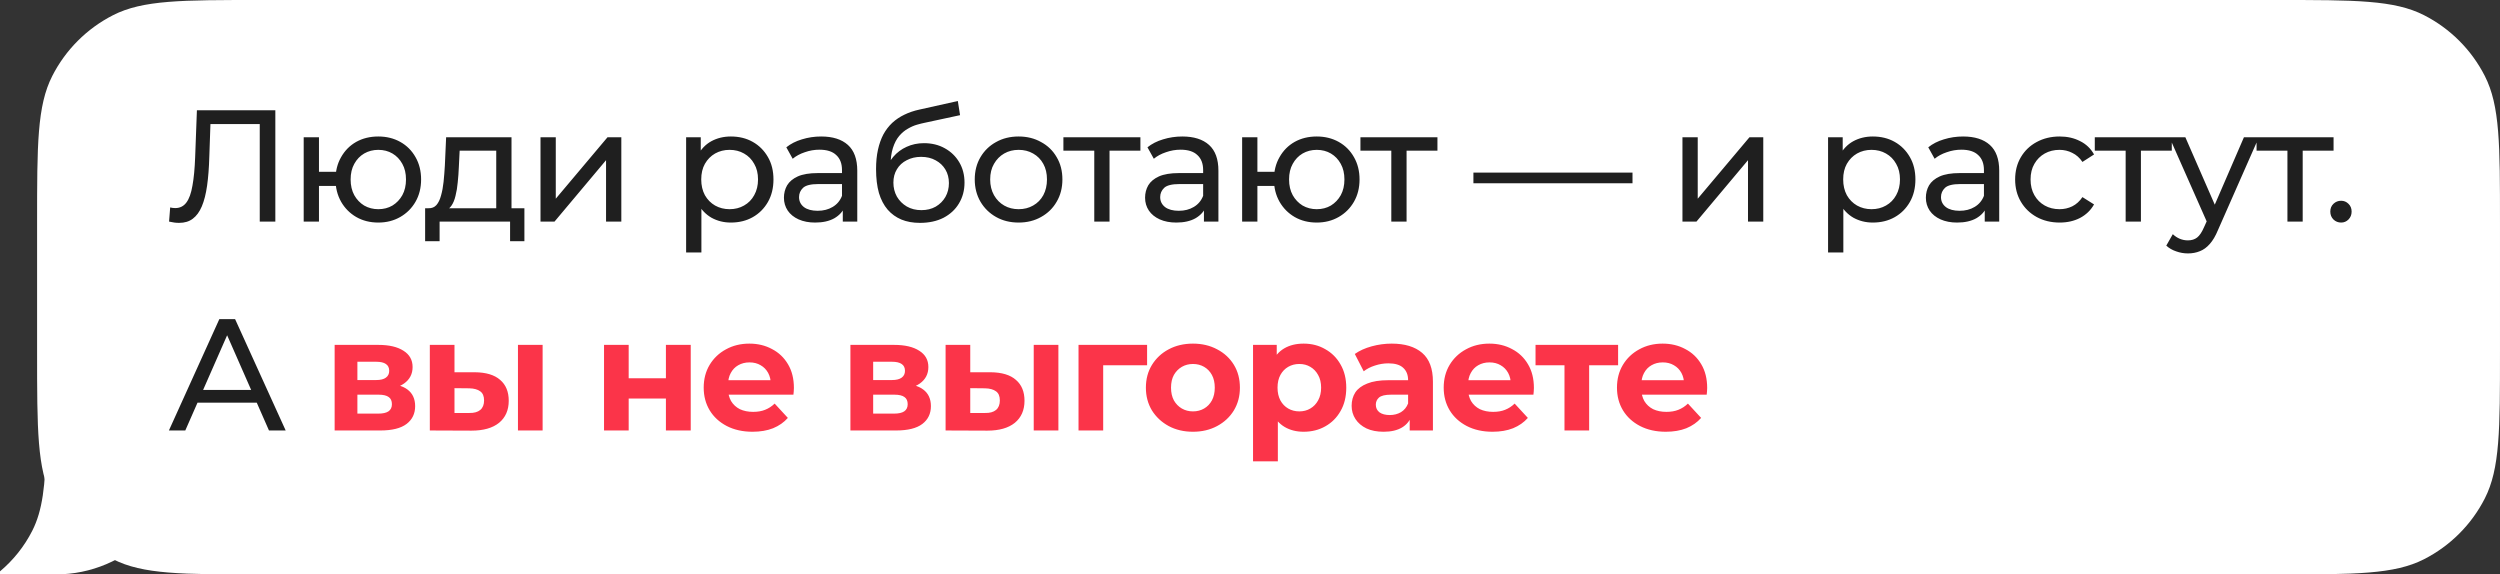 <?xml version="1.0" encoding="UTF-8"?> <svg xmlns="http://www.w3.org/2000/svg" width="383" height="88" viewBox="0 0 383 88" fill="none"><rect x="0" y="0" width="383" height="88" fill="#333333" stroke="none"/><path fill-rule="evenodd" clip-rule="evenodd" d="M382.998 34.112C382.998 22.172 382.998 16.201 380.674 11.641C378.63 7.629 375.369 4.368 371.357 2.324C366.797 0 360.827 0 348.886 0L39.795 0C27.855 0 21.885 0 17.324 2.324C13.313 4.368 10.051 7.629 8.007 11.641C5.683 16.201 5.683 22.172 5.683 34.112V53.888C5.683 65.829 5.683 71.799 8.007 76.359C10.051 80.371 13.313 83.632 17.324 85.676C21.885 88 27.855 88 39.795 88H348.886C360.827 88 366.797 88 371.357 85.676C375.369 83.632 378.63 80.371 380.674 76.359C382.998 71.799 382.998 65.829 382.998 53.888V34.112Z" fill="white"></path><path d="M7.065 68.102C6.954 74.35 6.534 78.193 4.938 81.324C3.719 83.717 2.035 85.824 0.001 87.531V88H8.529C19.519 88 28.428 79.091 28.428 68.102H7.065Z" fill="white"></path><path d="M27.436 34.144C27.193 34.144 26.949 34.128 26.705 34.096C26.461 34.063 26.193 34.014 25.901 33.949L26.071 31.78C26.331 31.845 26.591 31.878 26.851 31.878C27.566 31.878 28.135 31.593 28.557 31.024C28.98 30.456 29.289 29.595 29.484 28.441C29.695 27.287 29.833 25.833 29.898 24.078L30.166 16.888H42.182V33.949H39.793V18.375L40.378 19.009H31.726L32.262 18.351L32.067 24.005C32.018 25.695 31.905 27.174 31.726 28.441C31.547 29.708 31.279 30.765 30.922 31.61C30.564 32.454 30.101 33.088 29.532 33.511C28.98 33.933 28.281 34.144 27.436 34.144ZM46.526 33.949V21.032H48.866V26.321H52.765V28.49H48.866V33.949H46.526ZM57.957 34.096C56.689 34.096 55.56 33.811 54.569 33.242C53.594 32.674 52.822 31.894 52.254 30.903C51.685 29.895 51.401 28.758 51.401 27.491C51.401 26.207 51.685 25.07 52.254 24.078C52.822 23.071 53.594 22.291 54.569 21.739C55.56 21.186 56.689 20.91 57.957 20.91C59.208 20.91 60.329 21.186 61.32 21.739C62.311 22.291 63.091 23.071 63.66 24.078C64.229 25.07 64.513 26.207 64.513 27.491C64.513 28.774 64.229 29.912 63.66 30.903C63.091 31.894 62.311 32.674 61.32 33.242C60.329 33.811 59.208 34.096 57.957 34.096ZM57.957 32.048C58.769 32.048 59.492 31.861 60.126 31.488C60.76 31.098 61.263 30.57 61.637 29.903C62.011 29.221 62.198 28.417 62.198 27.491C62.198 26.564 62.011 25.768 61.637 25.102C61.263 24.419 60.76 23.892 60.126 23.518C59.492 23.144 58.769 22.957 57.957 22.957C57.161 22.957 56.438 23.144 55.788 23.518C55.154 23.892 54.65 24.419 54.276 25.102C53.903 25.768 53.716 26.564 53.716 27.491C53.716 28.417 53.903 29.221 54.276 29.903C54.65 30.57 55.154 31.098 55.788 31.488C56.438 31.861 57.161 32.048 57.957 32.048ZM76.024 32.852V23.079H70.418L70.296 25.565C70.263 26.378 70.207 27.166 70.125 27.929C70.06 28.677 69.947 29.367 69.784 30.001C69.638 30.634 69.419 31.154 69.126 31.561C68.834 31.967 68.444 32.219 67.956 32.316L65.641 31.902C66.145 31.918 66.551 31.756 66.859 31.415C67.168 31.057 67.404 30.57 67.566 29.952C67.745 29.335 67.875 28.636 67.956 27.856C68.037 27.06 68.103 26.239 68.151 25.394L68.346 21.032H78.363V32.852H76.024ZM65.129 36.947V31.902H80.338V36.947H78.144V33.949H67.347V36.947H65.129ZM82.806 33.949V21.032H85.145V30.44L93.067 21.032H95.187V33.949H92.847V24.541L84.951 33.949H82.806ZM111.963 34.096C110.89 34.096 109.907 33.852 109.014 33.364C108.136 32.861 107.429 32.121 106.893 31.146C106.373 30.172 106.113 28.953 106.113 27.491C106.113 26.028 106.365 24.809 106.869 23.835C107.389 22.86 108.087 22.128 108.965 21.641C109.859 21.154 110.858 20.91 111.963 20.91C113.23 20.91 114.351 21.186 115.326 21.739C116.301 22.291 117.073 23.063 117.642 24.054C118.21 25.029 118.495 26.174 118.495 27.491C118.495 28.807 118.21 29.96 117.642 30.951C117.073 31.942 116.301 32.714 115.326 33.267C114.351 33.819 113.23 34.096 111.963 34.096ZM105.114 38.678V21.032H107.356V24.517L107.21 27.515L107.454 30.513V38.678H105.114ZM111.768 32.048C112.596 32.048 113.336 31.861 113.986 31.488C114.652 31.114 115.172 30.586 115.545 29.903C115.935 29.205 116.13 28.4 116.13 27.491C116.13 26.564 115.935 25.768 115.545 25.102C115.172 24.419 114.652 23.892 113.986 23.518C113.336 23.144 112.596 22.957 111.768 22.957C110.955 22.957 110.216 23.144 109.55 23.518C108.9 23.892 108.38 24.419 107.99 25.102C107.616 25.768 107.429 26.564 107.429 27.491C107.429 28.4 107.616 29.205 107.99 29.903C108.38 30.586 108.9 31.114 109.55 31.488C110.216 31.861 110.955 32.048 111.768 32.048ZM129.116 33.949V31.22L128.994 30.708V26.052C128.994 25.061 128.702 24.298 128.117 23.762C127.548 23.209 126.687 22.933 125.533 22.933C124.77 22.933 124.022 23.063 123.291 23.323C122.56 23.567 121.943 23.9 121.439 24.322L120.464 22.567C121.13 22.031 121.926 21.625 122.852 21.349C123.795 21.056 124.778 20.91 125.801 20.91C127.573 20.91 128.937 21.34 129.896 22.202C130.855 23.063 131.334 24.379 131.334 26.15V33.949H129.116ZM124.875 34.096C123.917 34.096 123.072 33.933 122.341 33.608C121.626 33.283 121.073 32.836 120.683 32.267C120.293 31.683 120.098 31.024 120.098 30.293C120.098 29.595 120.261 28.961 120.586 28.392C120.927 27.824 121.471 27.369 122.219 27.027C122.982 26.686 124.006 26.516 125.29 26.516H129.384V28.197H125.387C124.217 28.197 123.429 28.392 123.023 28.782C122.617 29.172 122.414 29.643 122.414 30.196C122.414 30.829 122.666 31.341 123.169 31.731C123.673 32.105 124.372 32.292 125.265 32.292C126.143 32.292 126.906 32.097 127.556 31.707C128.223 31.317 128.702 30.748 128.994 30.001L129.457 31.61C129.149 32.373 128.604 32.982 127.824 33.437C127.044 33.876 126.061 34.096 124.875 34.096ZM140.939 34.144C139.866 34.144 138.916 33.974 138.087 33.632C137.275 33.291 136.576 32.788 135.991 32.121C135.406 31.439 134.959 30.586 134.651 29.562C134.358 28.522 134.212 27.304 134.212 25.906C134.212 24.801 134.309 23.81 134.504 22.933C134.699 22.055 134.976 21.276 135.333 20.593C135.707 19.911 136.162 19.318 136.698 18.814C137.25 18.31 137.868 17.896 138.55 17.571C139.249 17.23 140.013 16.97 140.841 16.791L146.739 15.475L147.081 17.644L141.645 18.814C141.321 18.879 140.931 18.976 140.476 19.106C140.021 19.236 139.558 19.439 139.086 19.716C138.615 19.976 138.176 20.341 137.77 20.812C137.364 21.284 137.039 21.901 136.795 22.665C136.552 23.412 136.43 24.338 136.43 25.443C136.43 25.752 136.438 25.988 136.454 26.15C136.47 26.312 136.487 26.475 136.503 26.637C136.535 26.8 136.56 27.044 136.576 27.369L135.601 26.369C135.861 25.476 136.275 24.696 136.844 24.03C137.413 23.363 138.095 22.852 138.891 22.494C139.704 22.12 140.589 21.933 141.548 21.933C142.75 21.933 143.815 22.194 144.741 22.713C145.683 23.233 146.422 23.948 146.959 24.858C147.495 25.768 147.763 26.808 147.763 27.978C147.763 29.164 147.479 30.228 146.91 31.171C146.358 32.097 145.569 32.828 144.546 33.364C143.522 33.884 142.32 34.144 140.939 34.144ZM141.158 32.194C141.987 32.194 142.718 32.016 143.352 31.658C143.985 31.285 144.481 30.789 144.838 30.172C145.196 29.538 145.374 28.831 145.374 28.051C145.374 27.271 145.196 26.581 144.838 25.979C144.481 25.378 143.985 24.907 143.352 24.566C142.718 24.208 141.97 24.03 141.109 24.03C140.297 24.03 139.566 24.2 138.916 24.541C138.266 24.866 137.762 25.329 137.405 25.931C137.047 26.516 136.868 27.198 136.868 27.978C136.868 28.758 137.047 29.473 137.405 30.123C137.778 30.756 138.282 31.26 138.916 31.634C139.566 32.008 140.313 32.194 141.158 32.194ZM156.057 34.096C154.758 34.096 153.604 33.811 152.596 33.242C151.589 32.674 150.793 31.894 150.208 30.903C149.623 29.895 149.331 28.758 149.331 27.491C149.331 26.207 149.623 25.07 150.208 24.078C150.793 23.087 151.589 22.315 152.596 21.763C153.604 21.194 154.758 20.91 156.057 20.91C157.341 20.91 158.487 21.194 159.494 21.763C160.518 22.315 161.314 23.087 161.882 24.078C162.467 25.053 162.76 26.191 162.76 27.491C162.76 28.774 162.467 29.912 161.882 30.903C161.314 31.894 160.518 32.674 159.494 33.242C158.487 33.811 157.341 34.096 156.057 34.096ZM156.057 32.048C156.886 32.048 157.625 31.861 158.275 31.488C158.941 31.114 159.461 30.586 159.835 29.903C160.209 29.205 160.396 28.4 160.396 27.491C160.396 26.564 160.209 25.768 159.835 25.102C159.461 24.419 158.941 23.892 158.275 23.518C157.625 23.144 156.886 22.957 156.057 22.957C155.229 22.957 154.489 23.144 153.839 23.518C153.19 23.892 152.67 24.419 152.28 25.102C151.89 25.768 151.695 26.564 151.695 27.491C151.695 28.4 151.89 29.205 152.28 29.903C152.67 30.586 153.19 31.114 153.839 31.488C154.489 31.861 155.229 32.048 156.057 32.048ZM167.642 33.949V22.47L168.227 23.079H162.913V21.032H174.71V23.079H169.421L169.981 22.47V33.949H167.642ZM184.443 33.949V31.22L184.322 30.708V26.052C184.322 25.061 184.029 24.298 183.444 23.762C182.875 23.209 182.014 22.933 180.861 22.933C180.097 22.933 179.35 23.063 178.618 23.323C177.887 23.567 177.27 23.9 176.766 24.322L175.791 22.567C176.457 22.031 177.254 21.625 178.18 21.349C179.122 21.056 180.105 20.91 181.129 20.91C182.9 20.91 184.265 21.34 185.223 22.202C186.182 23.063 186.661 24.379 186.661 26.15V33.949H184.443ZM180.203 34.096C179.244 34.096 178.399 33.933 177.668 33.608C176.953 33.283 176.4 32.836 176.011 32.267C175.621 31.683 175.426 31.024 175.426 30.293C175.426 29.595 175.588 28.961 175.913 28.392C176.254 27.824 176.799 27.369 177.546 27.027C178.31 26.686 179.333 26.516 180.617 26.516H184.712V28.197H180.714C179.545 28.197 178.756 28.392 178.35 28.782C177.944 29.172 177.741 29.643 177.741 30.196C177.741 30.829 177.993 31.341 178.497 31.731C179 32.105 179.699 32.292 180.593 32.292C181.47 32.292 182.234 32.097 182.884 31.707C183.55 31.317 184.029 30.748 184.322 30.001L184.785 31.61C184.476 32.373 183.932 32.982 183.152 33.437C182.372 33.876 181.389 34.096 180.203 34.096ZM190.295 33.949V21.032H192.634V26.321H196.534V28.49H192.634V33.949H190.295ZM201.725 34.096C200.458 34.096 199.329 33.811 198.338 33.242C197.363 32.674 196.591 31.894 196.022 30.903C195.453 29.895 195.169 28.758 195.169 27.491C195.169 26.207 195.453 25.07 196.022 24.078C196.591 23.071 197.363 22.291 198.338 21.739C199.329 21.186 200.458 20.91 201.725 20.91C202.976 20.91 204.098 21.186 205.089 21.739C206.08 22.291 206.86 23.071 207.429 24.078C207.997 25.07 208.282 26.207 208.282 27.491C208.282 28.774 207.997 29.912 207.429 30.903C206.86 31.894 206.08 32.674 205.089 33.242C204.098 33.811 202.976 34.096 201.725 34.096ZM201.725 32.048C202.538 32.048 203.261 31.861 203.895 31.488C204.528 31.098 205.032 30.57 205.406 29.903C205.779 29.221 205.966 28.417 205.966 27.491C205.966 26.564 205.779 25.768 205.406 25.102C205.032 24.419 204.528 23.892 203.895 23.518C203.261 23.144 202.538 22.957 201.725 22.957C200.929 22.957 200.206 23.144 199.556 23.518C198.923 23.892 198.419 24.419 198.045 25.102C197.671 25.768 197.485 26.564 197.485 27.491C197.485 28.417 197.671 29.221 198.045 29.903C198.419 30.57 198.923 31.098 199.556 31.488C200.206 31.861 200.929 32.048 201.725 32.048ZM213.148 33.949V22.47L213.733 23.079H208.419V21.032H220.216V23.079H214.927L215.487 22.47V33.949H213.148ZM225.727 28.075V26.442H250.1V28.075H225.727ZM257.752 33.949V21.032H260.092V30.44L268.013 21.032H270.133V33.949H267.793V24.541L259.897 33.949H257.752ZM286.909 34.096C285.837 34.096 284.853 33.852 283.96 33.364C283.082 32.861 282.376 32.121 281.839 31.146C281.319 30.172 281.059 28.953 281.059 27.491C281.059 26.028 281.311 24.809 281.815 23.835C282.335 22.86 283.034 22.128 283.911 21.641C284.805 21.154 285.804 20.91 286.909 20.91C288.176 20.91 289.297 21.186 290.272 21.739C291.247 22.291 292.019 23.063 292.588 24.054C293.156 25.029 293.441 26.174 293.441 27.491C293.441 28.807 293.156 29.96 292.588 30.951C292.019 31.942 291.247 32.714 290.272 33.267C289.297 33.819 288.176 34.096 286.909 34.096ZM280.06 38.678V21.032H282.302V24.517L282.156 27.515L282.4 30.513V38.678H280.06ZM286.714 32.048C287.543 32.048 288.282 31.861 288.932 31.488C289.598 31.114 290.118 30.586 290.492 29.903C290.882 29.205 291.077 28.4 291.077 27.491C291.077 26.564 290.882 25.768 290.492 25.102C290.118 24.419 289.598 23.892 288.932 23.518C288.282 23.144 287.543 22.957 286.714 22.957C285.902 22.957 285.162 23.144 284.496 23.518C283.846 23.892 283.326 24.419 282.936 25.102C282.562 25.768 282.376 26.564 282.376 27.491C282.376 28.4 282.562 29.205 282.936 29.903C283.326 30.586 283.846 31.114 284.496 31.488C285.162 31.861 285.902 32.048 286.714 32.048ZM304.062 33.949V31.22L303.94 30.708V26.052C303.94 25.061 303.648 24.298 303.063 23.762C302.494 23.209 301.633 22.933 300.48 22.933C299.716 22.933 298.968 23.063 298.237 23.323C297.506 23.567 296.889 23.9 296.385 24.322L295.41 22.567C296.076 22.031 296.872 21.625 297.799 21.349C298.741 21.056 299.724 20.91 300.748 20.91C302.519 20.91 303.884 21.34 304.842 22.202C305.801 23.063 306.28 24.379 306.28 26.15V33.949H304.062ZM299.822 34.096C298.863 34.096 298.018 33.933 297.287 33.608C296.572 33.283 296.019 32.836 295.629 32.267C295.239 31.683 295.044 31.024 295.044 30.293C295.044 29.595 295.207 28.961 295.532 28.392C295.873 27.824 296.417 27.369 297.165 27.027C297.929 26.686 298.952 26.516 300.236 26.516H304.33V28.197H300.333C299.163 28.197 298.375 28.392 297.969 28.782C297.563 29.172 297.36 29.643 297.36 30.196C297.36 30.829 297.612 31.341 298.115 31.731C298.619 32.105 299.318 32.292 300.211 32.292C301.089 32.292 301.853 32.097 302.502 31.707C303.169 31.317 303.648 30.748 303.94 30.001L304.404 31.61C304.095 32.373 303.551 32.982 302.771 33.437C301.991 33.876 301.008 34.096 299.822 34.096ZM315.544 34.096C314.228 34.096 313.049 33.811 312.01 33.242C310.986 32.674 310.182 31.894 309.597 30.903C309.012 29.912 308.719 28.774 308.719 27.491C308.719 26.207 309.012 25.07 309.597 24.078C310.182 23.087 310.986 22.315 312.01 21.763C313.049 21.194 314.228 20.91 315.544 20.91C316.714 20.91 317.753 21.145 318.663 21.617C319.589 22.072 320.304 22.754 320.808 23.664L319.029 24.809C318.606 24.176 318.086 23.713 317.469 23.42C316.868 23.111 316.218 22.957 315.519 22.957C314.674 22.957 313.919 23.144 313.253 23.518C312.586 23.892 312.058 24.419 311.668 25.102C311.278 25.768 311.083 26.564 311.083 27.491C311.083 28.417 311.278 29.221 311.668 29.903C312.058 30.586 312.586 31.114 313.253 31.488C313.919 31.861 314.674 32.048 315.519 32.048C316.218 32.048 316.868 31.902 317.469 31.61C318.086 31.301 318.606 30.829 319.029 30.196L320.808 31.317C320.304 32.211 319.589 32.901 318.663 33.389C317.753 33.86 316.714 34.096 315.544 34.096ZM325.65 33.949V22.47L326.235 23.079H320.922V21.032H332.718V23.079H327.429L327.99 22.47V33.949H325.65ZM335.189 38.824C334.571 38.824 333.97 38.718 333.385 38.507C332.8 38.312 332.296 38.019 331.874 37.63L332.873 35.875C333.198 36.183 333.556 36.419 333.946 36.581C334.336 36.744 334.75 36.825 335.189 36.825C335.757 36.825 336.229 36.679 336.602 36.386C336.976 36.094 337.325 35.574 337.65 34.827L338.455 33.047L338.698 32.755L343.768 21.032H346.059L339.795 35.241C339.421 36.151 338.999 36.866 338.528 37.386C338.073 37.906 337.569 38.271 337.017 38.483C336.464 38.71 335.855 38.824 335.189 38.824ZM338.26 34.364L332.361 21.032H334.799L339.819 32.536L338.26 34.364ZM350.434 33.949V22.47L351.019 23.079H345.705V21.032H357.502V23.079H352.213L352.773 22.47V33.949H350.434ZM358.66 34.096C358.205 34.096 357.815 33.941 357.49 33.632C357.165 33.307 357.002 32.901 357.002 32.414C357.002 31.926 357.165 31.528 357.49 31.22C357.815 30.911 358.205 30.756 358.66 30.756C359.099 30.756 359.472 30.911 359.781 31.22C360.106 31.528 360.268 31.926 360.268 32.414C360.268 32.901 360.106 33.307 359.781 33.632C359.472 33.941 359.099 34.096 358.66 34.096ZM25.877 65.949L33.603 48.888H36.015L43.766 65.949H41.207L34.309 50.253H35.284L28.387 65.949H25.877ZM29.167 61.684L29.825 59.734H39.428L40.134 61.684H29.167Z" fill="#1F1F1F"></path><path d="M51.267 65.949V52.837H57.97C59.611 52.837 60.895 53.137 61.821 53.739C62.747 54.324 63.21 55.152 63.21 56.225C63.21 57.297 62.771 58.142 61.894 58.759C61.033 59.361 59.887 59.661 58.457 59.661L58.847 58.784C60.44 58.784 61.626 59.076 62.406 59.661C63.202 60.246 63.6 61.099 63.6 62.22C63.6 63.374 63.161 64.284 62.284 64.95C61.406 65.616 60.066 65.949 58.262 65.949H51.267ZM54.753 63.366H57.945C58.644 63.366 59.164 63.252 59.505 63.025C59.863 62.781 60.041 62.415 60.041 61.928C60.041 61.424 59.879 61.059 59.554 60.831C59.229 60.587 58.717 60.465 58.019 60.465H54.753V63.366ZM54.753 58.223H57.629C58.295 58.223 58.79 58.101 59.115 57.858C59.456 57.614 59.627 57.264 59.627 56.809C59.627 56.338 59.456 55.989 59.115 55.761C58.79 55.534 58.295 55.42 57.629 55.42H54.753V58.223ZM79.351 65.949V52.837H83.129V65.949H79.351ZM72.746 57.029C74.469 57.045 75.76 57.435 76.622 58.199C77.499 58.946 77.938 60.01 77.938 61.392C77.938 62.838 77.442 63.967 76.451 64.779C75.46 65.576 74.054 65.974 72.234 65.974L65.849 65.949V52.837H69.627V57.029H72.746ZM71.893 63.268C72.624 63.285 73.185 63.13 73.575 62.805C73.965 62.48 74.16 61.993 74.16 61.343C74.16 60.693 73.965 60.23 73.575 59.954C73.185 59.661 72.624 59.507 71.893 59.49L69.627 59.466V63.268H71.893ZM92.537 65.949V52.837H96.314V57.955H102.018V52.837H105.82V65.949H102.018V61.05H96.314V65.949H92.537ZM115.289 66.144C113.795 66.144 112.479 65.852 111.341 65.267C110.22 64.682 109.351 63.886 108.733 62.878C108.116 61.855 107.807 60.693 107.807 59.393C107.807 58.077 108.108 56.915 108.709 55.908C109.326 54.884 110.163 54.088 111.219 53.519C112.275 52.934 113.47 52.642 114.802 52.642C116.086 52.642 117.239 52.918 118.263 53.471C119.303 54.007 120.123 54.787 120.725 55.81C121.326 56.818 121.626 58.028 121.626 59.442C121.626 59.588 121.618 59.759 121.602 59.954C121.586 60.132 121.569 60.303 121.553 60.465H110.902V58.248H119.555L118.092 58.906C118.092 58.223 117.954 57.63 117.678 57.126C117.402 56.623 117.02 56.233 116.532 55.956C116.045 55.664 115.476 55.518 114.826 55.518C114.176 55.518 113.6 55.664 113.096 55.956C112.609 56.233 112.227 56.631 111.95 57.151C111.674 57.654 111.536 58.256 111.536 58.954V59.539C111.536 60.254 111.69 60.888 111.999 61.44C112.324 61.977 112.771 62.391 113.34 62.683C113.925 62.959 114.607 63.098 115.387 63.098C116.086 63.098 116.695 62.992 117.215 62.781C117.751 62.57 118.239 62.253 118.677 61.83L120.7 64.024C120.099 64.706 119.343 65.234 118.434 65.608C117.524 65.966 116.476 66.144 115.289 66.144ZM130.283 65.949V52.837H136.986C138.627 52.837 139.911 53.137 140.837 53.739C141.763 54.324 142.226 55.152 142.226 56.225C142.226 57.297 141.787 58.142 140.91 58.759C140.049 59.361 138.903 59.661 137.473 59.661L137.863 58.784C139.456 58.784 140.642 59.076 141.422 59.661C142.218 60.246 142.616 61.099 142.616 62.22C142.616 63.374 142.177 64.284 141.3 64.95C140.422 65.616 139.082 65.949 137.278 65.949H130.283ZM133.769 63.366H136.961C137.66 63.366 138.18 63.252 138.521 63.025C138.879 62.781 139.058 62.415 139.058 61.928C139.058 61.424 138.895 61.059 138.57 60.831C138.245 60.587 137.733 60.465 137.035 60.465H133.769V63.366ZM133.769 58.223H136.645C137.311 58.223 137.806 58.101 138.131 57.858C138.473 57.614 138.643 57.264 138.643 56.809C138.643 56.338 138.473 55.989 138.131 55.761C137.806 55.534 137.311 55.42 136.645 55.42H133.769V58.223ZM158.367 65.949V52.837H162.145V65.949H158.367ZM151.762 57.029C153.485 57.045 154.776 57.435 155.638 58.199C156.515 58.946 156.954 60.01 156.954 61.392C156.954 62.838 156.458 63.967 155.467 64.779C154.476 65.576 153.07 65.974 151.251 65.974L144.865 65.949V52.837H148.643V57.029H151.762ZM150.909 63.268C151.641 63.285 152.201 63.13 152.591 62.805C152.981 62.48 153.176 61.993 153.176 61.343C153.176 60.693 152.981 60.23 152.591 59.954C152.201 59.661 151.641 59.507 150.909 59.49L148.643 59.466V63.268H150.909ZM165.23 65.949V52.837H175.735V55.956H168.155L169.008 55.128V65.949H165.23ZM182.764 66.144C181.367 66.144 180.124 65.852 179.035 65.267C177.963 64.682 177.11 63.886 176.476 62.878C175.859 61.855 175.55 60.693 175.55 59.393C175.55 58.077 175.859 56.915 176.476 55.908C177.11 54.884 177.963 54.088 179.035 53.519C180.124 52.934 181.367 52.642 182.764 52.642C184.145 52.642 185.38 52.934 186.469 53.519C187.558 54.088 188.411 54.876 189.028 55.883C189.645 56.891 189.954 58.061 189.954 59.393C189.954 60.693 189.645 61.855 189.028 62.878C188.411 63.886 187.558 64.682 186.469 65.267C185.38 65.852 184.145 66.144 182.764 66.144ZM182.764 63.025C183.398 63.025 183.967 62.878 184.47 62.586C184.974 62.293 185.372 61.879 185.665 61.343C185.957 60.79 186.103 60.14 186.103 59.393C186.103 58.629 185.957 57.979 185.665 57.443C185.372 56.907 184.974 56.493 184.47 56.2C183.967 55.908 183.398 55.761 182.764 55.761C182.131 55.761 181.562 55.908 181.058 56.2C180.554 56.493 180.148 56.907 179.84 57.443C179.547 57.979 179.401 58.629 179.401 59.393C179.401 60.14 179.547 60.79 179.84 61.343C180.148 61.879 180.554 62.293 181.058 62.586C181.562 62.878 182.131 63.025 182.764 63.025ZM199.715 66.144C198.611 66.144 197.644 65.9 196.815 65.413C195.986 64.926 195.337 64.186 194.865 63.195C194.41 62.188 194.183 60.92 194.183 59.393C194.183 57.849 194.402 56.582 194.841 55.591C195.28 54.6 195.913 53.86 196.742 53.373C197.571 52.886 198.562 52.642 199.715 52.642C200.95 52.642 202.055 52.926 203.03 53.495C204.021 54.047 204.801 54.827 205.37 55.835C205.955 56.842 206.247 58.028 206.247 59.393C206.247 60.774 205.955 61.968 205.37 62.976C204.801 63.983 204.021 64.763 203.03 65.316C202.055 65.868 200.95 66.144 199.715 66.144ZM191.965 70.677V52.837H195.597V55.518L195.523 59.417L195.767 63.293V70.677H191.965ZM199.057 63.025C199.691 63.025 200.252 62.878 200.739 62.586C201.243 62.293 201.641 61.879 201.933 61.343C202.242 60.79 202.396 60.14 202.396 59.393C202.396 58.629 202.242 57.979 201.933 57.443C201.641 56.907 201.243 56.493 200.739 56.2C200.252 55.908 199.691 55.761 199.057 55.761C198.424 55.761 197.855 55.908 197.351 56.2C196.848 56.493 196.45 56.907 196.157 57.443C195.865 57.979 195.718 58.629 195.718 59.393C195.718 60.14 195.865 60.79 196.157 61.343C196.45 61.879 196.848 62.293 197.351 62.586C197.855 62.878 198.424 63.025 199.057 63.025ZM215.966 65.949V63.39L215.722 62.83V58.248C215.722 57.435 215.47 56.801 214.967 56.346C214.479 55.892 213.724 55.664 212.7 55.664C212.001 55.664 211.311 55.778 210.628 56.005C209.962 56.216 209.394 56.509 208.922 56.883L207.557 54.226C208.272 53.722 209.134 53.332 210.141 53.056C211.148 52.78 212.172 52.642 213.212 52.642C215.21 52.642 216.762 53.113 217.867 54.055C218.972 54.998 219.524 56.468 219.524 58.467V65.949H215.966ZM211.969 66.144C210.945 66.144 210.068 65.974 209.337 65.632C208.605 65.275 208.045 64.796 207.655 64.194C207.265 63.593 207.07 62.919 207.07 62.172C207.07 61.392 207.257 60.709 207.631 60.124C208.021 59.539 208.63 59.084 209.459 58.759C210.287 58.418 211.368 58.248 212.7 58.248H216.185V60.465H213.114C212.221 60.465 211.603 60.612 211.262 60.904C210.937 61.197 210.775 61.562 210.775 62.001C210.775 62.488 210.961 62.878 211.335 63.171C211.725 63.447 212.253 63.585 212.919 63.585C213.553 63.585 214.122 63.439 214.626 63.146C215.129 62.838 215.495 62.391 215.722 61.806L216.307 63.561C216.031 64.406 215.527 65.047 214.796 65.486C214.065 65.925 213.123 66.144 211.969 66.144ZM228.657 66.144C227.162 66.144 225.846 65.852 224.709 65.267C223.588 64.682 222.719 63.886 222.101 62.878C221.484 61.855 221.175 60.693 221.175 59.393C221.175 58.077 221.476 56.915 222.077 55.908C222.694 54.884 223.531 54.088 224.587 53.519C225.643 52.934 226.838 52.642 228.17 52.642C229.454 52.642 230.607 52.918 231.631 53.471C232.671 54.007 233.491 54.787 234.092 55.81C234.694 56.818 234.994 58.028 234.994 59.442C234.994 59.588 234.986 59.759 234.97 59.954C234.954 60.132 234.937 60.303 234.921 60.465H224.27V58.248H232.923L231.46 58.906C231.46 58.223 231.322 57.63 231.046 57.126C230.77 56.623 230.388 56.233 229.9 55.956C229.413 55.664 228.844 55.518 228.194 55.518C227.544 55.518 226.968 55.664 226.464 55.956C225.976 56.233 225.595 56.631 225.318 57.151C225.042 57.654 224.904 58.256 224.904 58.954V59.539C224.904 60.254 225.058 60.888 225.367 61.44C225.692 61.977 226.139 62.391 226.708 62.683C227.292 62.959 227.975 63.098 228.755 63.098C229.454 63.098 230.063 62.992 230.583 62.781C231.119 62.57 231.606 62.253 232.045 61.83L234.068 64.024C233.467 64.706 232.711 65.234 231.801 65.608C230.891 65.966 229.843 66.144 228.657 66.144ZM239.679 65.949V55.079L240.532 55.956H235.244V52.837H247.893V55.956H242.604L243.457 55.079V65.949H239.679ZM255.202 66.144C253.707 66.144 252.391 65.852 251.254 65.267C250.133 64.682 249.264 63.886 248.646 62.878C248.029 61.855 247.72 60.693 247.72 59.393C247.72 58.077 248.021 56.915 248.622 55.908C249.239 54.884 250.076 54.088 251.132 53.519C252.188 52.934 253.382 52.642 254.715 52.642C255.998 52.642 257.152 52.918 258.176 53.471C259.216 54.007 260.036 54.787 260.637 55.81C261.239 56.818 261.539 58.028 261.539 59.442C261.539 59.588 261.531 59.759 261.515 59.954C261.499 60.132 261.482 60.303 261.466 60.465H250.815V58.248H259.467L258.005 58.906C258.005 58.223 257.867 57.63 257.591 57.126C257.315 56.623 256.933 56.233 256.445 55.956C255.958 55.664 255.389 55.518 254.739 55.518C254.089 55.518 253.512 55.664 253.009 55.956C252.521 56.233 252.139 56.631 251.863 57.151C251.587 57.654 251.449 58.256 251.449 58.954V59.539C251.449 60.254 251.603 60.888 251.912 61.44C252.237 61.977 252.684 62.391 253.252 62.683C253.837 62.959 254.52 63.098 255.3 63.098C255.998 63.098 256.608 62.992 257.128 62.781C257.664 62.57 258.151 62.253 258.59 61.83L260.613 64.024C260.012 64.706 259.256 65.234 258.346 65.608C257.436 65.966 256.388 66.144 255.202 66.144Z" fill="#FB3449"></path></svg> 